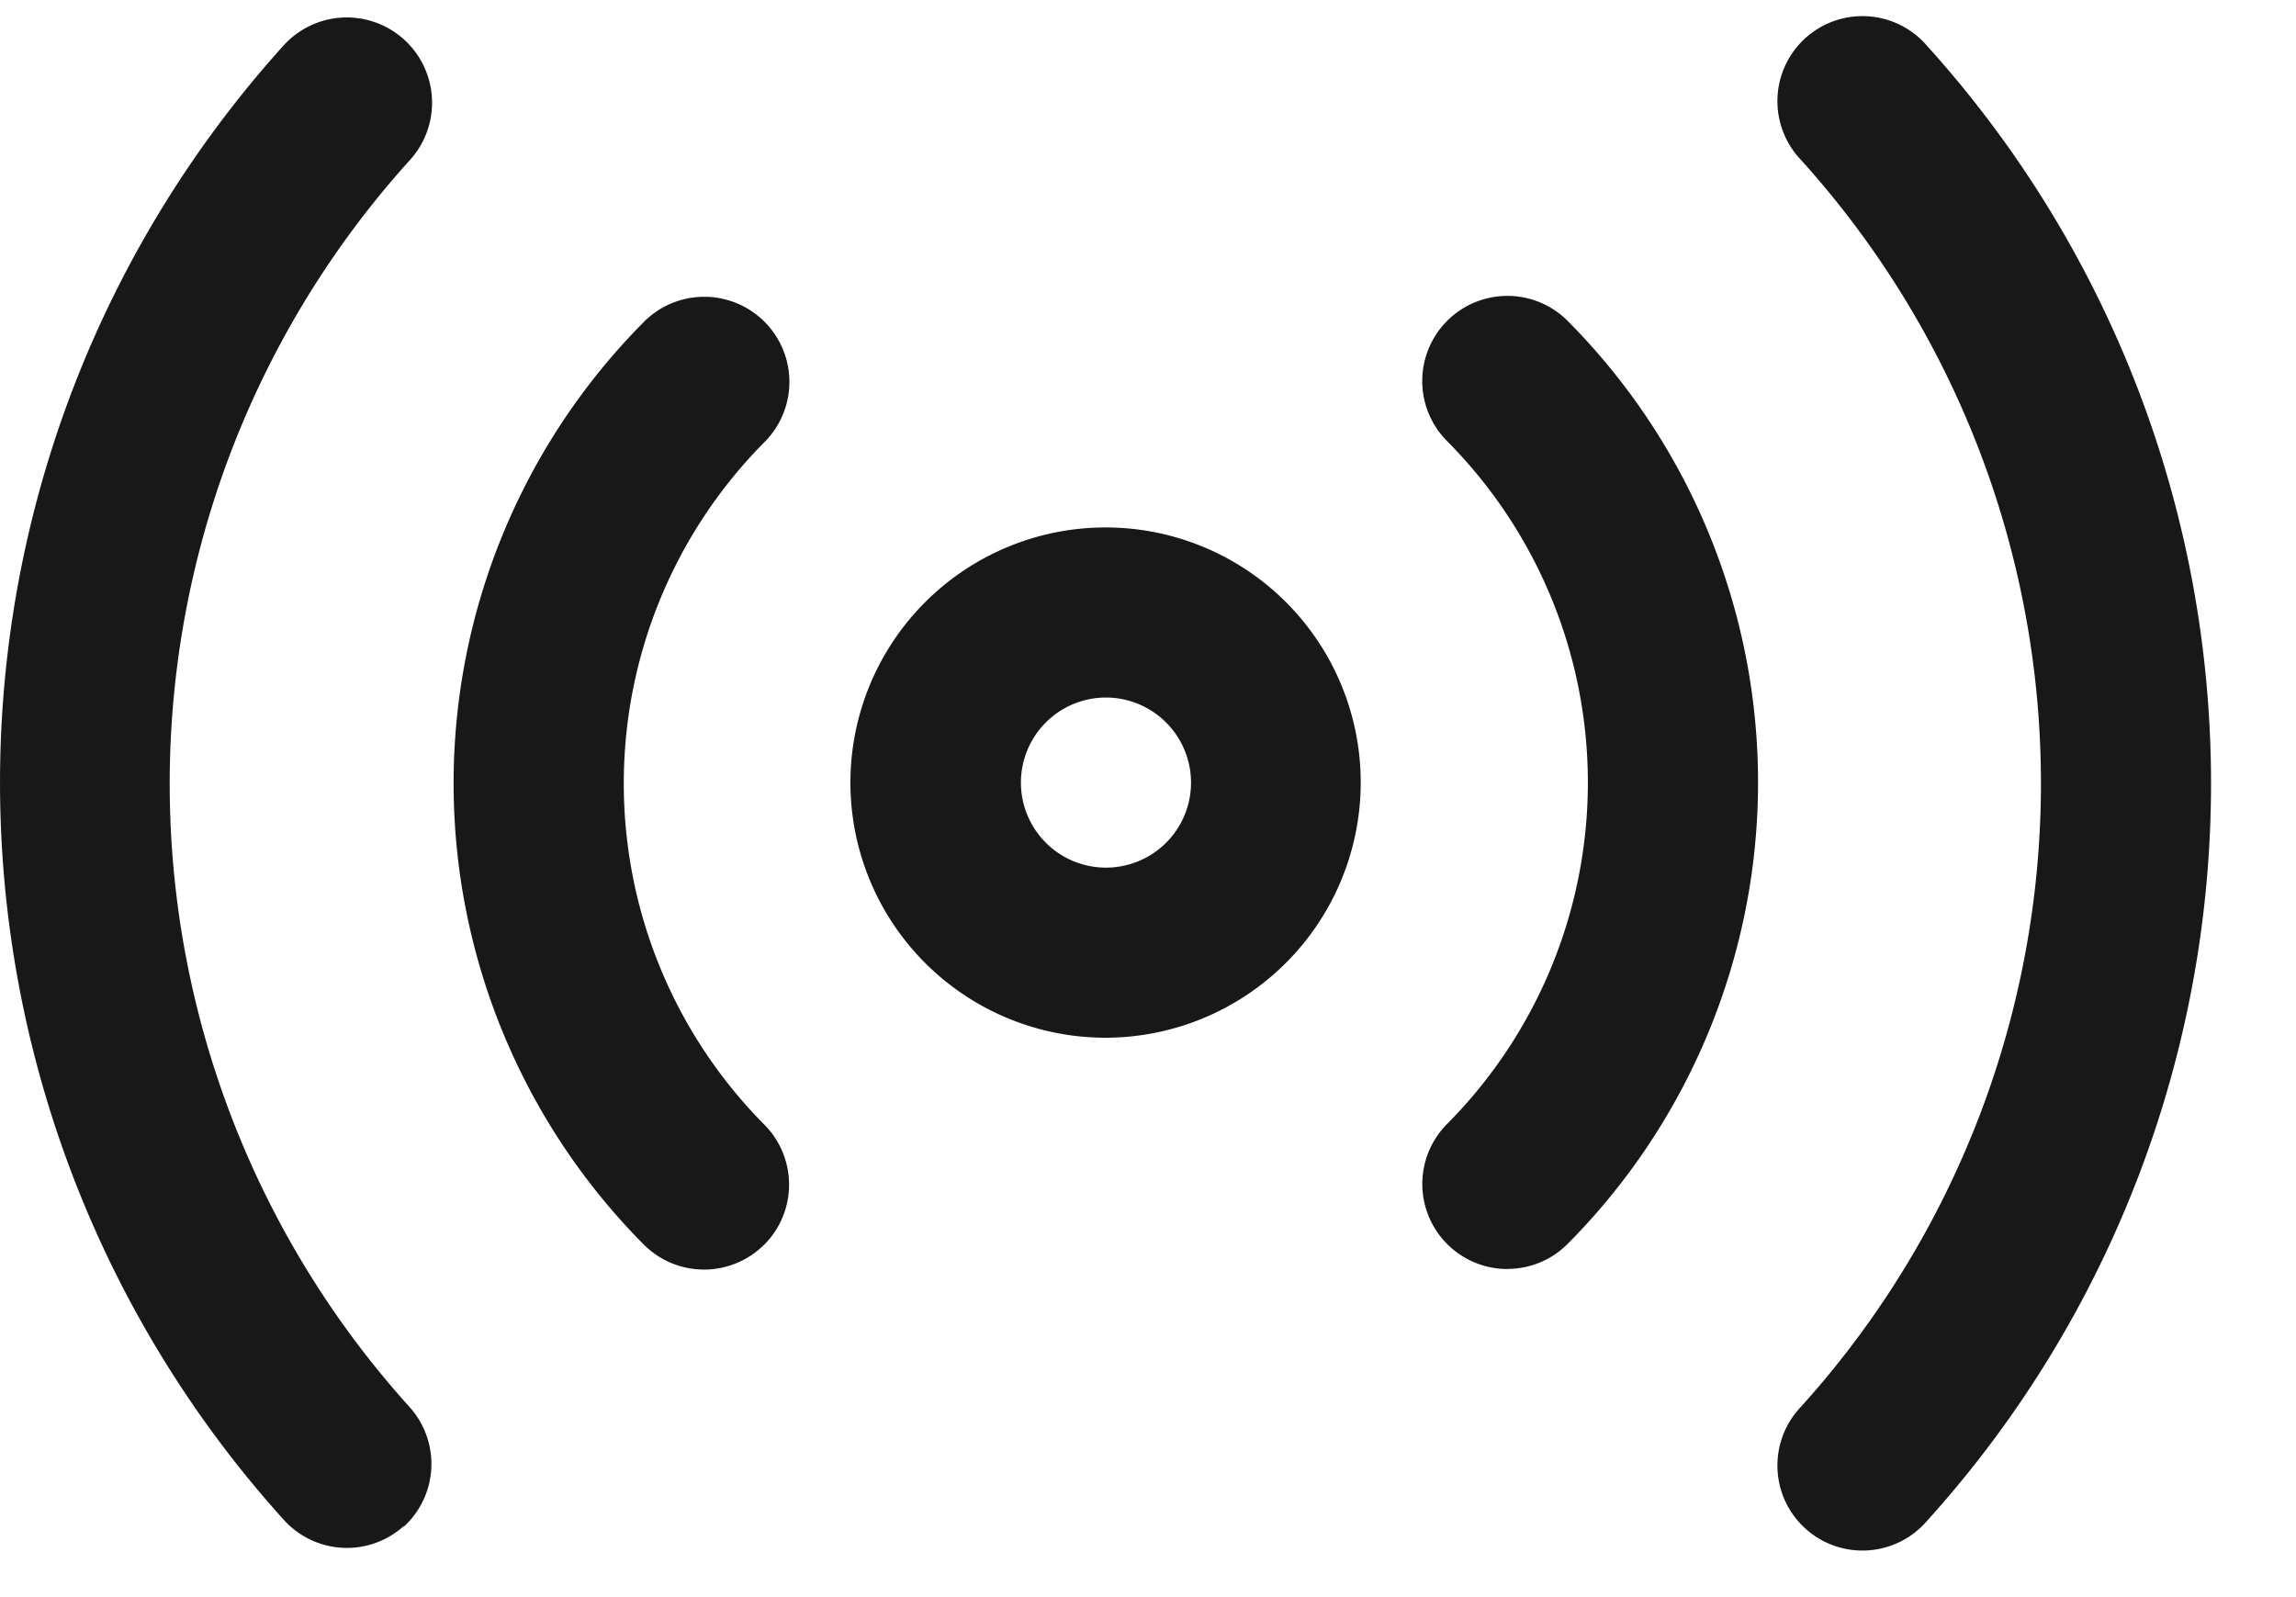 <svg id="グループ_1867" data-name="グループ 1867" xmlns="http://www.w3.org/2000/svg" xmlns:xlink="http://www.w3.org/1999/xlink" width="23" height="16" viewBox="0 0 23 16">
  <defs>
    <clipPath id="clip-path">
      <rect id="長方形_819" data-name="長方形 819" width="23" height="16" transform="translate(0 0)" fill="#181818"/>
    </clipPath>
  </defs>
  <g id="グループ_1608" data-name="グループ 1608" clip-path="url(#clip-path)">
    <path id="パス_252" data-name="パス 252" d="M15.1,12.542a.852.852,0,0,1-.606-1.451,4.853,4.853,0,0,0,0-6.845.852.852,0,0,1,1.212-1.2,6.557,6.557,0,0,1,0,9.242.849.849,0,0,1-.606.253M7.654,12.3a.852.852,0,0,0,.007-1.2,4.853,4.853,0,0,1,0-6.845.852.852,0,0,0-1.212-1.2,6.557,6.557,0,0,0,0,9.242.852.852,0,0,0,1.2.007m11.655,2.761a11.017,11.017,0,0,0,0-14.777.852.852,0,1,0-1.262,1.144,9.315,9.315,0,0,1,0,12.489.852.852,0,1,0,1.262,1.144m-15.261.06a.852.852,0,0,0,.06-1.2,9.315,9.315,0,0,1,0-12.489A.852.852,0,1,0,2.845.28a11.017,11.017,0,0,0,0,14.777.851.851,0,0,0,1.2.06m9.586-7.448a2.556,2.556,0,1,0-2.556,2.556,2.559,2.559,0,0,0,2.556-2.556m-1.7,0a.852.852,0,1,1-.852-.852.853.853,0,0,1,.852.852" transform="translate(0 0.171)" fill="#181818"/>
  </g>
</svg>
